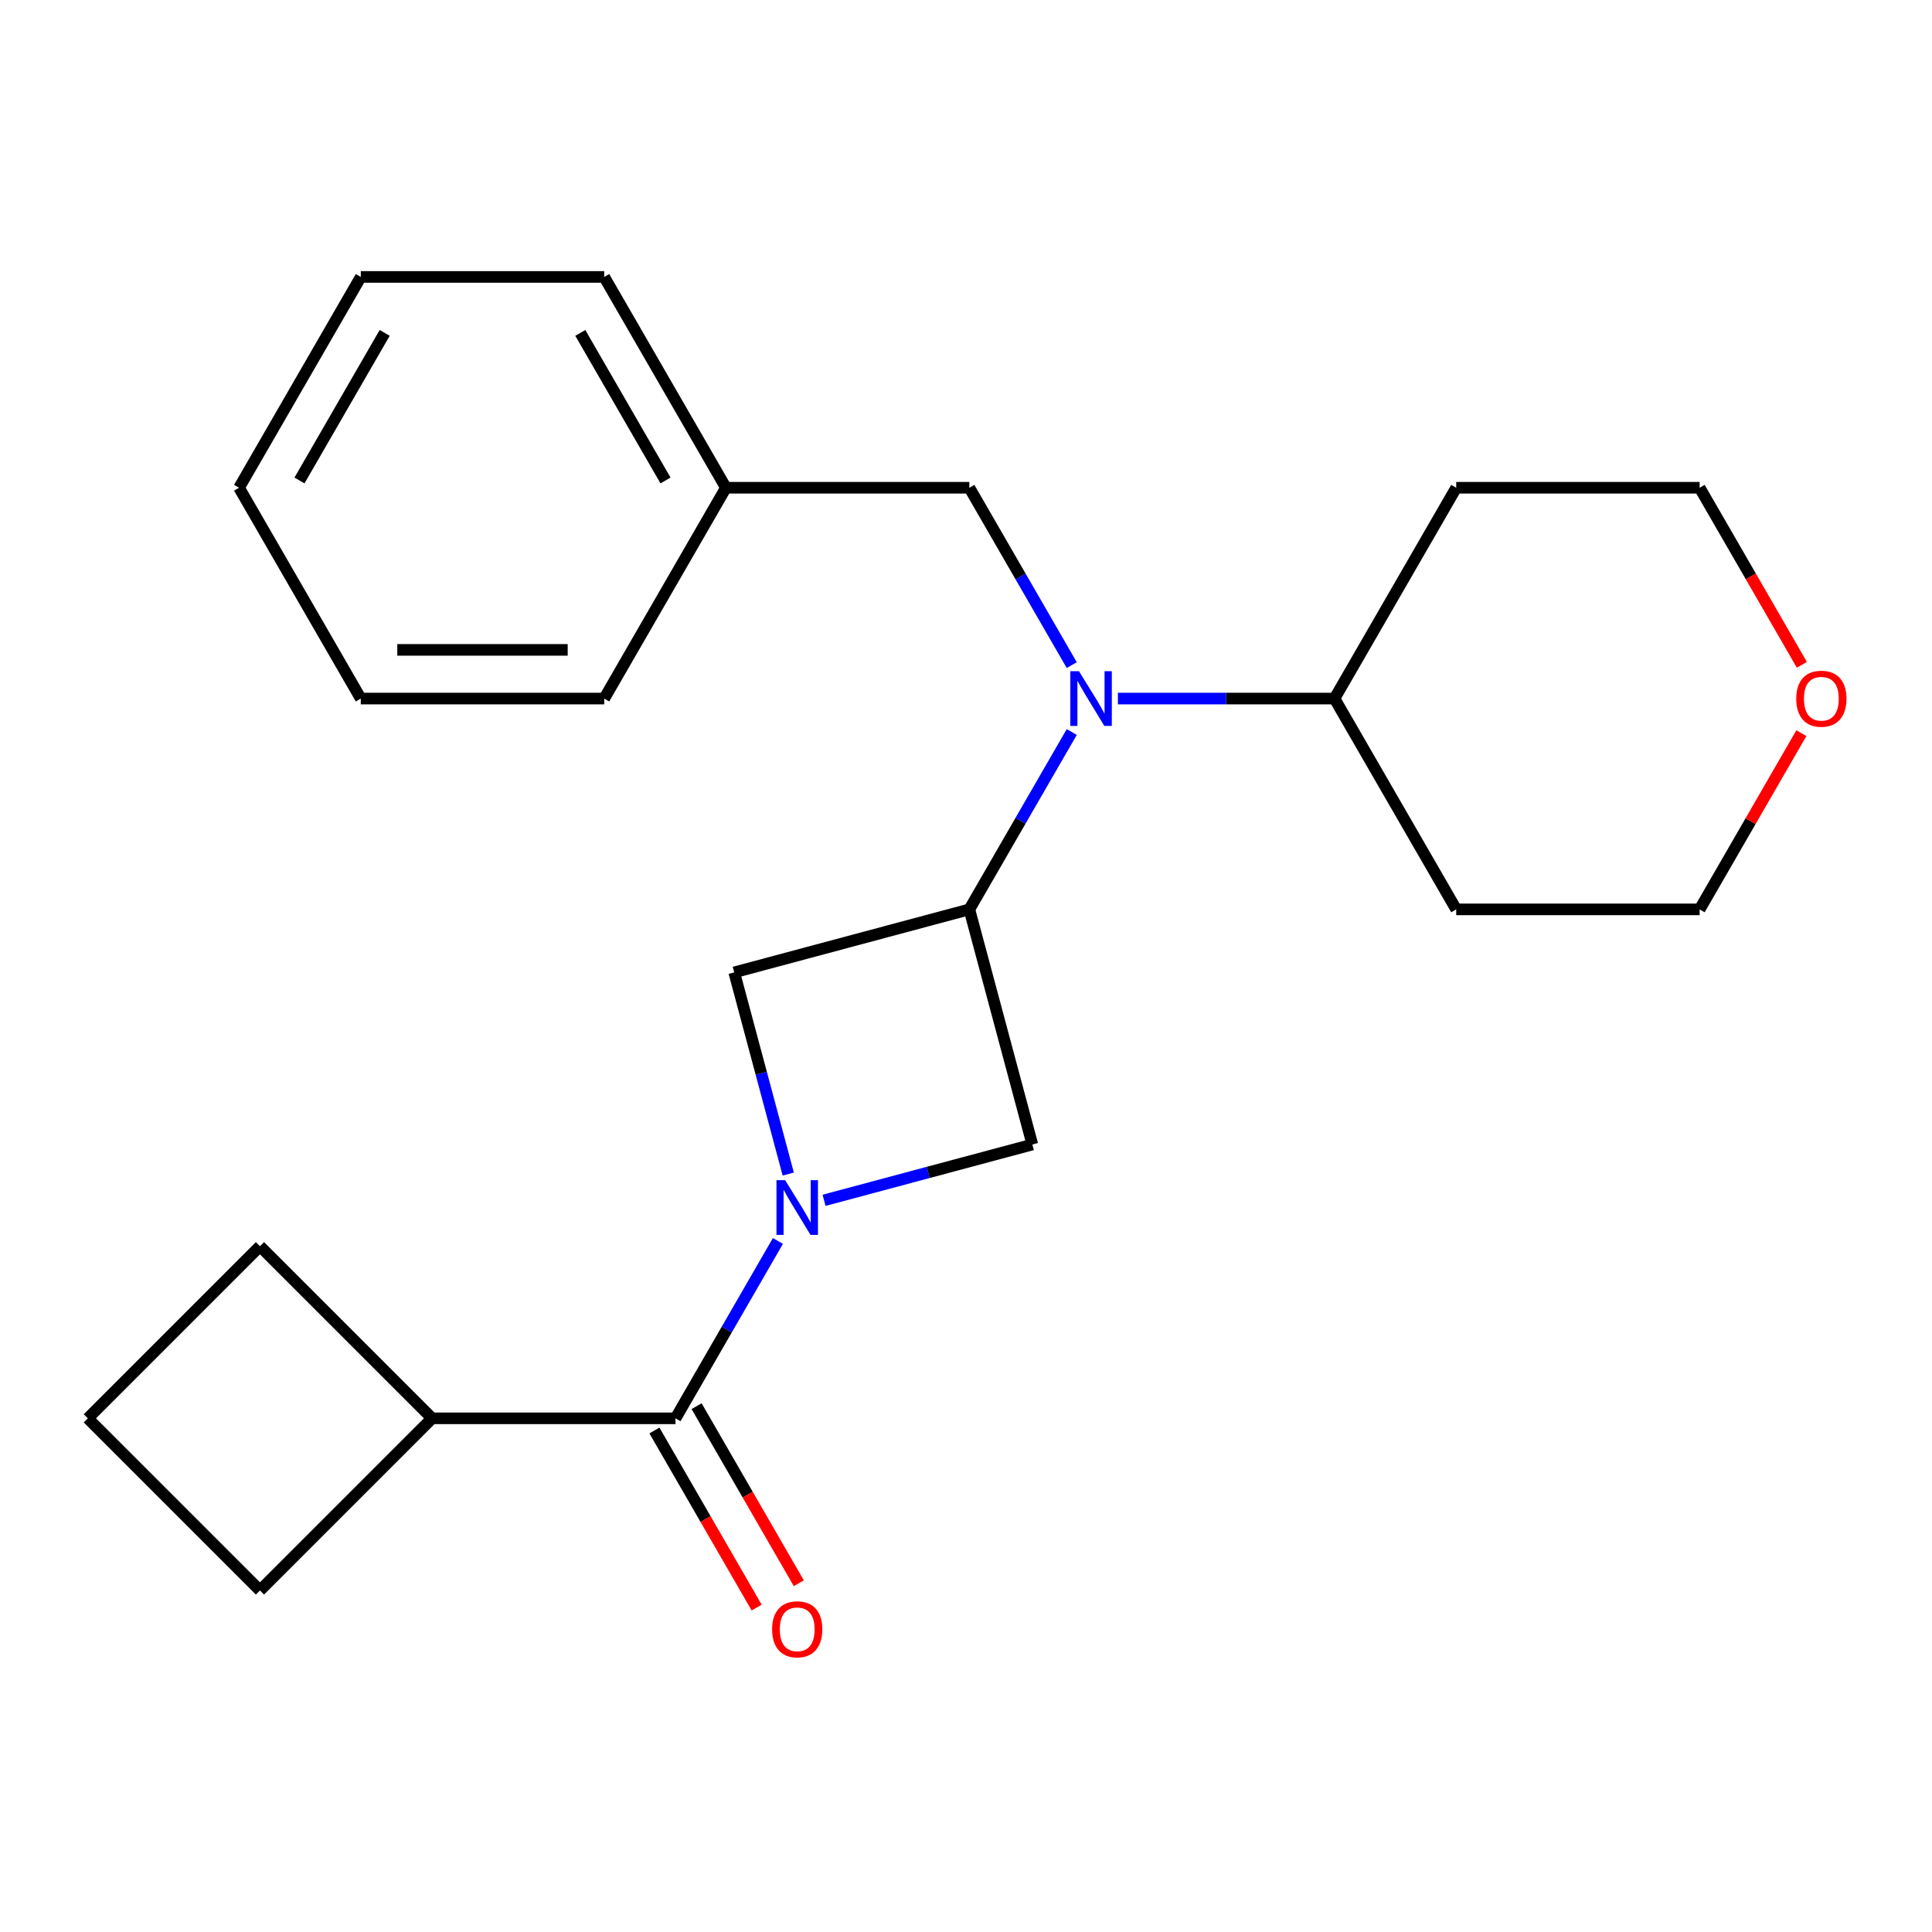 <?xml version='1.0' encoding='iso-8859-1'?>
<svg version='1.1' baseProfile='full'
              xmlns='http://www.w3.org/2000/svg'
                      xmlns:rdkit='http://www.rdkit.org/xml'
                      xmlns:xlink='http://www.w3.org/1999/xlink'
                  xml:space='preserve'
width='1000px' height='1000px' viewBox='0 0 1000 1000'>
<!-- END OF HEADER -->
<rect style='opacity:1.0;fill:#FFFFFF;stroke:none' width='1000' height='1000' x='0' y='0'> </rect>
<path class='bond-1' d='M 402.647,642.319 L 376.144,688.223' style='fill:none;fill-rule:evenodd;stroke:#0000FF;stroke-width:6px;stroke-linecap:butt;stroke-linejoin:miter;stroke-opacity:1' />
<path class='bond-1' d='M 376.144,688.223 L 349.641,734.127' style='fill:none;fill-rule:evenodd;stroke:#000000;stroke-width:6px;stroke-linecap:butt;stroke-linejoin:miter;stroke-opacity:1' />
<path class='bond-3' d='M 426.531,621.287 L 480.438,606.843' style='fill:none;fill-rule:evenodd;stroke:#0000FF;stroke-width:6px;stroke-linecap:butt;stroke-linejoin:miter;stroke-opacity:1' />
<path class='bond-3' d='M 480.438,606.843 L 534.346,592.398' style='fill:none;fill-rule:evenodd;stroke:#000000;stroke-width:6px;stroke-linecap:butt;stroke-linejoin:miter;stroke-opacity:1' />
<path class='bond-4' d='M 408.002,607.699 L 394.016,555.501' style='fill:none;fill-rule:evenodd;stroke:#0000FF;stroke-width:6px;stroke-linecap:butt;stroke-linejoin:miter;stroke-opacity:1' />
<path class='bond-4' d='M 394.016,555.501 L 380.03,503.304' style='fill:none;fill-rule:evenodd;stroke:#000000;stroke-width:6px;stroke-linecap:butt;stroke-linejoin:miter;stroke-opacity:1' />
<path class='bond-0' d='M 501.735,470.693 L 380.03,503.304' style='fill:none;fill-rule:evenodd;stroke:#000000;stroke-width:6px;stroke-linecap:butt;stroke-linejoin:miter;stroke-opacity:1' />
<path class='bond-2' d='M 501.735,470.693 L 528.238,424.789' style='fill:none;fill-rule:evenodd;stroke:#000000;stroke-width:6px;stroke-linecap:butt;stroke-linejoin:miter;stroke-opacity:1' />
<path class='bond-2' d='M 528.238,424.789 L 554.74,378.885' style='fill:none;fill-rule:evenodd;stroke:#0000FF;stroke-width:6px;stroke-linecap:butt;stroke-linejoin:miter;stroke-opacity:1' />
<path class='bond-23' d='M 501.735,470.693 L 534.346,592.398' style='fill:none;fill-rule:evenodd;stroke:#000000;stroke-width:6px;stroke-linecap:butt;stroke-linejoin:miter;stroke-opacity:1' />
<path class='bond-6' d='M 338.73,740.427 L 365.186,786.25' style='fill:none;fill-rule:evenodd;stroke:#000000;stroke-width:6px;stroke-linecap:butt;stroke-linejoin:miter;stroke-opacity:1' />
<path class='bond-6' d='M 365.186,786.25 L 391.643,832.074' style='fill:none;fill-rule:evenodd;stroke:#FF0000;stroke-width:6px;stroke-linecap:butt;stroke-linejoin:miter;stroke-opacity:1' />
<path class='bond-6' d='M 360.553,727.827 L 387.01,773.651' style='fill:none;fill-rule:evenodd;stroke:#000000;stroke-width:6px;stroke-linecap:butt;stroke-linejoin:miter;stroke-opacity:1' />
<path class='bond-6' d='M 387.01,773.651 L 413.466,819.475' style='fill:none;fill-rule:evenodd;stroke:#FF0000;stroke-width:6px;stroke-linecap:butt;stroke-linejoin:miter;stroke-opacity:1' />
<path class='bond-8' d='M 349.641,734.127 L 223.643,734.127' style='fill:none;fill-rule:evenodd;stroke:#000000;stroke-width:6px;stroke-linecap:butt;stroke-linejoin:miter;stroke-opacity:1' />
<path class='bond-5' d='M 554.74,344.265 L 528.238,298.361' style='fill:none;fill-rule:evenodd;stroke:#0000FF;stroke-width:6px;stroke-linecap:butt;stroke-linejoin:miter;stroke-opacity:1' />
<path class='bond-5' d='M 528.238,298.361 L 501.735,252.457' style='fill:none;fill-rule:evenodd;stroke:#000000;stroke-width:6px;stroke-linecap:butt;stroke-linejoin:miter;stroke-opacity:1' />
<path class='bond-7' d='M 578.624,361.575 L 634.678,361.575' style='fill:none;fill-rule:evenodd;stroke:#0000FF;stroke-width:6px;stroke-linecap:butt;stroke-linejoin:miter;stroke-opacity:1' />
<path class='bond-7' d='M 634.678,361.575 L 690.733,361.575' style='fill:none;fill-rule:evenodd;stroke:#000000;stroke-width:6px;stroke-linecap:butt;stroke-linejoin:miter;stroke-opacity:1' />
<path class='bond-10' d='M 501.735,252.457 L 375.737,252.457' style='fill:none;fill-rule:evenodd;stroke:#000000;stroke-width:6px;stroke-linecap:butt;stroke-linejoin:miter;stroke-opacity:1' />
<path class='bond-11' d='M 690.733,361.575 L 753.732,252.457' style='fill:none;fill-rule:evenodd;stroke:#000000;stroke-width:6px;stroke-linecap:butt;stroke-linejoin:miter;stroke-opacity:1' />
<path class='bond-12' d='M 690.733,361.575 L 753.732,470.693' style='fill:none;fill-rule:evenodd;stroke:#000000;stroke-width:6px;stroke-linecap:butt;stroke-linejoin:miter;stroke-opacity:1' />
<path class='bond-16' d='M 223.643,734.127 L 134.549,823.221' style='fill:none;fill-rule:evenodd;stroke:#000000;stroke-width:6px;stroke-linecap:butt;stroke-linejoin:miter;stroke-opacity:1' />
<path class='bond-17' d='M 223.643,734.127 L 134.549,645.032' style='fill:none;fill-rule:evenodd;stroke:#000000;stroke-width:6px;stroke-linecap:butt;stroke-linejoin:miter;stroke-opacity:1' />
<path class='bond-9' d='M 932.389,379.485 L 906.059,425.089' style='fill:none;fill-rule:evenodd;stroke:#FF0000;stroke-width:6px;stroke-linecap:butt;stroke-linejoin:miter;stroke-opacity:1' />
<path class='bond-9' d='M 906.059,425.089 L 879.73,470.693' style='fill:none;fill-rule:evenodd;stroke:#000000;stroke-width:6px;stroke-linecap:butt;stroke-linejoin:miter;stroke-opacity:1' />
<path class='bond-25' d='M 932.643,344.105 L 906.187,298.281' style='fill:none;fill-rule:evenodd;stroke:#FF0000;stroke-width:6px;stroke-linecap:butt;stroke-linejoin:miter;stroke-opacity:1' />
<path class='bond-25' d='M 906.187,298.281 L 879.73,252.457' style='fill:none;fill-rule:evenodd;stroke:#000000;stroke-width:6px;stroke-linecap:butt;stroke-linejoin:miter;stroke-opacity:1' />
<path class='bond-18' d='M 375.737,252.457 L 312.737,143.34' style='fill:none;fill-rule:evenodd;stroke:#000000;stroke-width:6px;stroke-linecap:butt;stroke-linejoin:miter;stroke-opacity:1' />
<path class='bond-18' d='M 344.463,248.69 L 300.364,172.307' style='fill:none;fill-rule:evenodd;stroke:#000000;stroke-width:6px;stroke-linecap:butt;stroke-linejoin:miter;stroke-opacity:1' />
<path class='bond-19' d='M 375.737,252.457 L 312.737,361.575' style='fill:none;fill-rule:evenodd;stroke:#000000;stroke-width:6px;stroke-linecap:butt;stroke-linejoin:miter;stroke-opacity:1' />
<path class='bond-14' d='M 753.732,252.457 L 879.73,252.457' style='fill:none;fill-rule:evenodd;stroke:#000000;stroke-width:6px;stroke-linecap:butt;stroke-linejoin:miter;stroke-opacity:1' />
<path class='bond-13' d='M 753.732,470.693 L 879.73,470.693' style='fill:none;fill-rule:evenodd;stroke:#000000;stroke-width:6px;stroke-linecap:butt;stroke-linejoin:miter;stroke-opacity:1' />
<path class='bond-15' d='M 45.455,734.127 L 134.549,645.032' style='fill:none;fill-rule:evenodd;stroke:#000000;stroke-width:6px;stroke-linecap:butt;stroke-linejoin:miter;stroke-opacity:1' />
<path class='bond-24' d='M 45.455,734.127 L 134.549,823.221' style='fill:none;fill-rule:evenodd;stroke:#000000;stroke-width:6px;stroke-linecap:butt;stroke-linejoin:miter;stroke-opacity:1' />
<path class='bond-21' d='M 312.737,143.34 L 186.739,143.34' style='fill:none;fill-rule:evenodd;stroke:#000000;stroke-width:6px;stroke-linecap:butt;stroke-linejoin:miter;stroke-opacity:1' />
<path class='bond-20' d='M 312.737,361.575 L 186.739,361.575' style='fill:none;fill-rule:evenodd;stroke:#000000;stroke-width:6px;stroke-linecap:butt;stroke-linejoin:miter;stroke-opacity:1' />
<path class='bond-20' d='M 293.838,336.376 L 205.639,336.376' style='fill:none;fill-rule:evenodd;stroke:#000000;stroke-width:6px;stroke-linecap:butt;stroke-linejoin:miter;stroke-opacity:1' />
<path class='bond-22' d='M 186.739,361.575 L 123.74,252.457' style='fill:none;fill-rule:evenodd;stroke:#000000;stroke-width:6px;stroke-linecap:butt;stroke-linejoin:miter;stroke-opacity:1' />
<path class='bond-26' d='M 186.739,143.34 L 123.74,252.457' style='fill:none;fill-rule:evenodd;stroke:#000000;stroke-width:6px;stroke-linecap:butt;stroke-linejoin:miter;stroke-opacity:1' />
<path class='bond-26' d='M 199.113,172.307 L 155.013,248.69' style='fill:none;fill-rule:evenodd;stroke:#000000;stroke-width:6px;stroke-linecap:butt;stroke-linejoin:miter;stroke-opacity:1' />
<path  class='atom-0' d='M 406.381 610.849
L 415.661 625.849
Q 416.581 627.329, 418.061 630.009
Q 419.541 632.689, 419.621 632.849
L 419.621 610.849
L 423.381 610.849
L 423.381 639.169
L 419.501 639.169
L 409.541 622.769
Q 408.381 620.849, 407.141 618.649
Q 405.941 616.449, 405.581 615.769
L 405.581 639.169
L 401.901 639.169
L 401.901 610.849
L 406.381 610.849
' fill='#0000FF'/>
<path  class='atom-3' d='M 558.474 347.415
L 567.754 362.415
Q 568.674 363.895, 570.154 366.575
Q 571.634 369.255, 571.714 369.415
L 571.714 347.415
L 575.474 347.415
L 575.474 375.735
L 571.594 375.735
L 561.634 359.335
Q 560.474 357.415, 559.234 355.215
Q 558.034 353.015, 557.674 352.335
L 557.674 375.735
L 553.994 375.735
L 553.994 347.415
L 558.474 347.415
' fill='#0000FF'/>
<path  class='atom-7' d='M 399.641 843.324
Q 399.641 836.524, 403.001 832.724
Q 406.361 828.924, 412.641 828.924
Q 418.921 828.924, 422.281 832.724
Q 425.641 836.524, 425.641 843.324
Q 425.641 850.204, 422.241 854.124
Q 418.841 858.004, 412.641 858.004
Q 406.401 858.004, 403.001 854.124
Q 399.641 850.244, 399.641 843.324
M 412.641 854.804
Q 416.961 854.804, 419.281 851.924
Q 421.641 849.004, 421.641 843.324
Q 421.641 837.764, 419.281 834.964
Q 416.961 832.124, 412.641 832.124
Q 408.321 832.124, 405.961 834.924
Q 403.641 837.724, 403.641 843.324
Q 403.641 849.044, 405.961 851.924
Q 408.321 854.804, 412.641 854.804
' fill='#FF0000'/>
<path  class='atom-10' d='M 929.729 361.655
Q 929.729 354.855, 933.089 351.055
Q 936.449 347.255, 942.729 347.255
Q 949.009 347.255, 952.369 351.055
Q 955.729 354.855, 955.729 361.655
Q 955.729 368.535, 952.329 372.455
Q 948.929 376.335, 942.729 376.335
Q 936.489 376.335, 933.089 372.455
Q 929.729 368.575, 929.729 361.655
M 942.729 373.135
Q 947.049 373.135, 949.369 370.255
Q 951.729 367.335, 951.729 361.655
Q 951.729 356.095, 949.369 353.295
Q 947.049 350.455, 942.729 350.455
Q 938.409 350.455, 936.049 353.255
Q 933.729 356.055, 933.729 361.655
Q 933.729 367.375, 936.049 370.255
Q 938.409 373.135, 942.729 373.135
' fill='#FF0000'/>
</svg>
